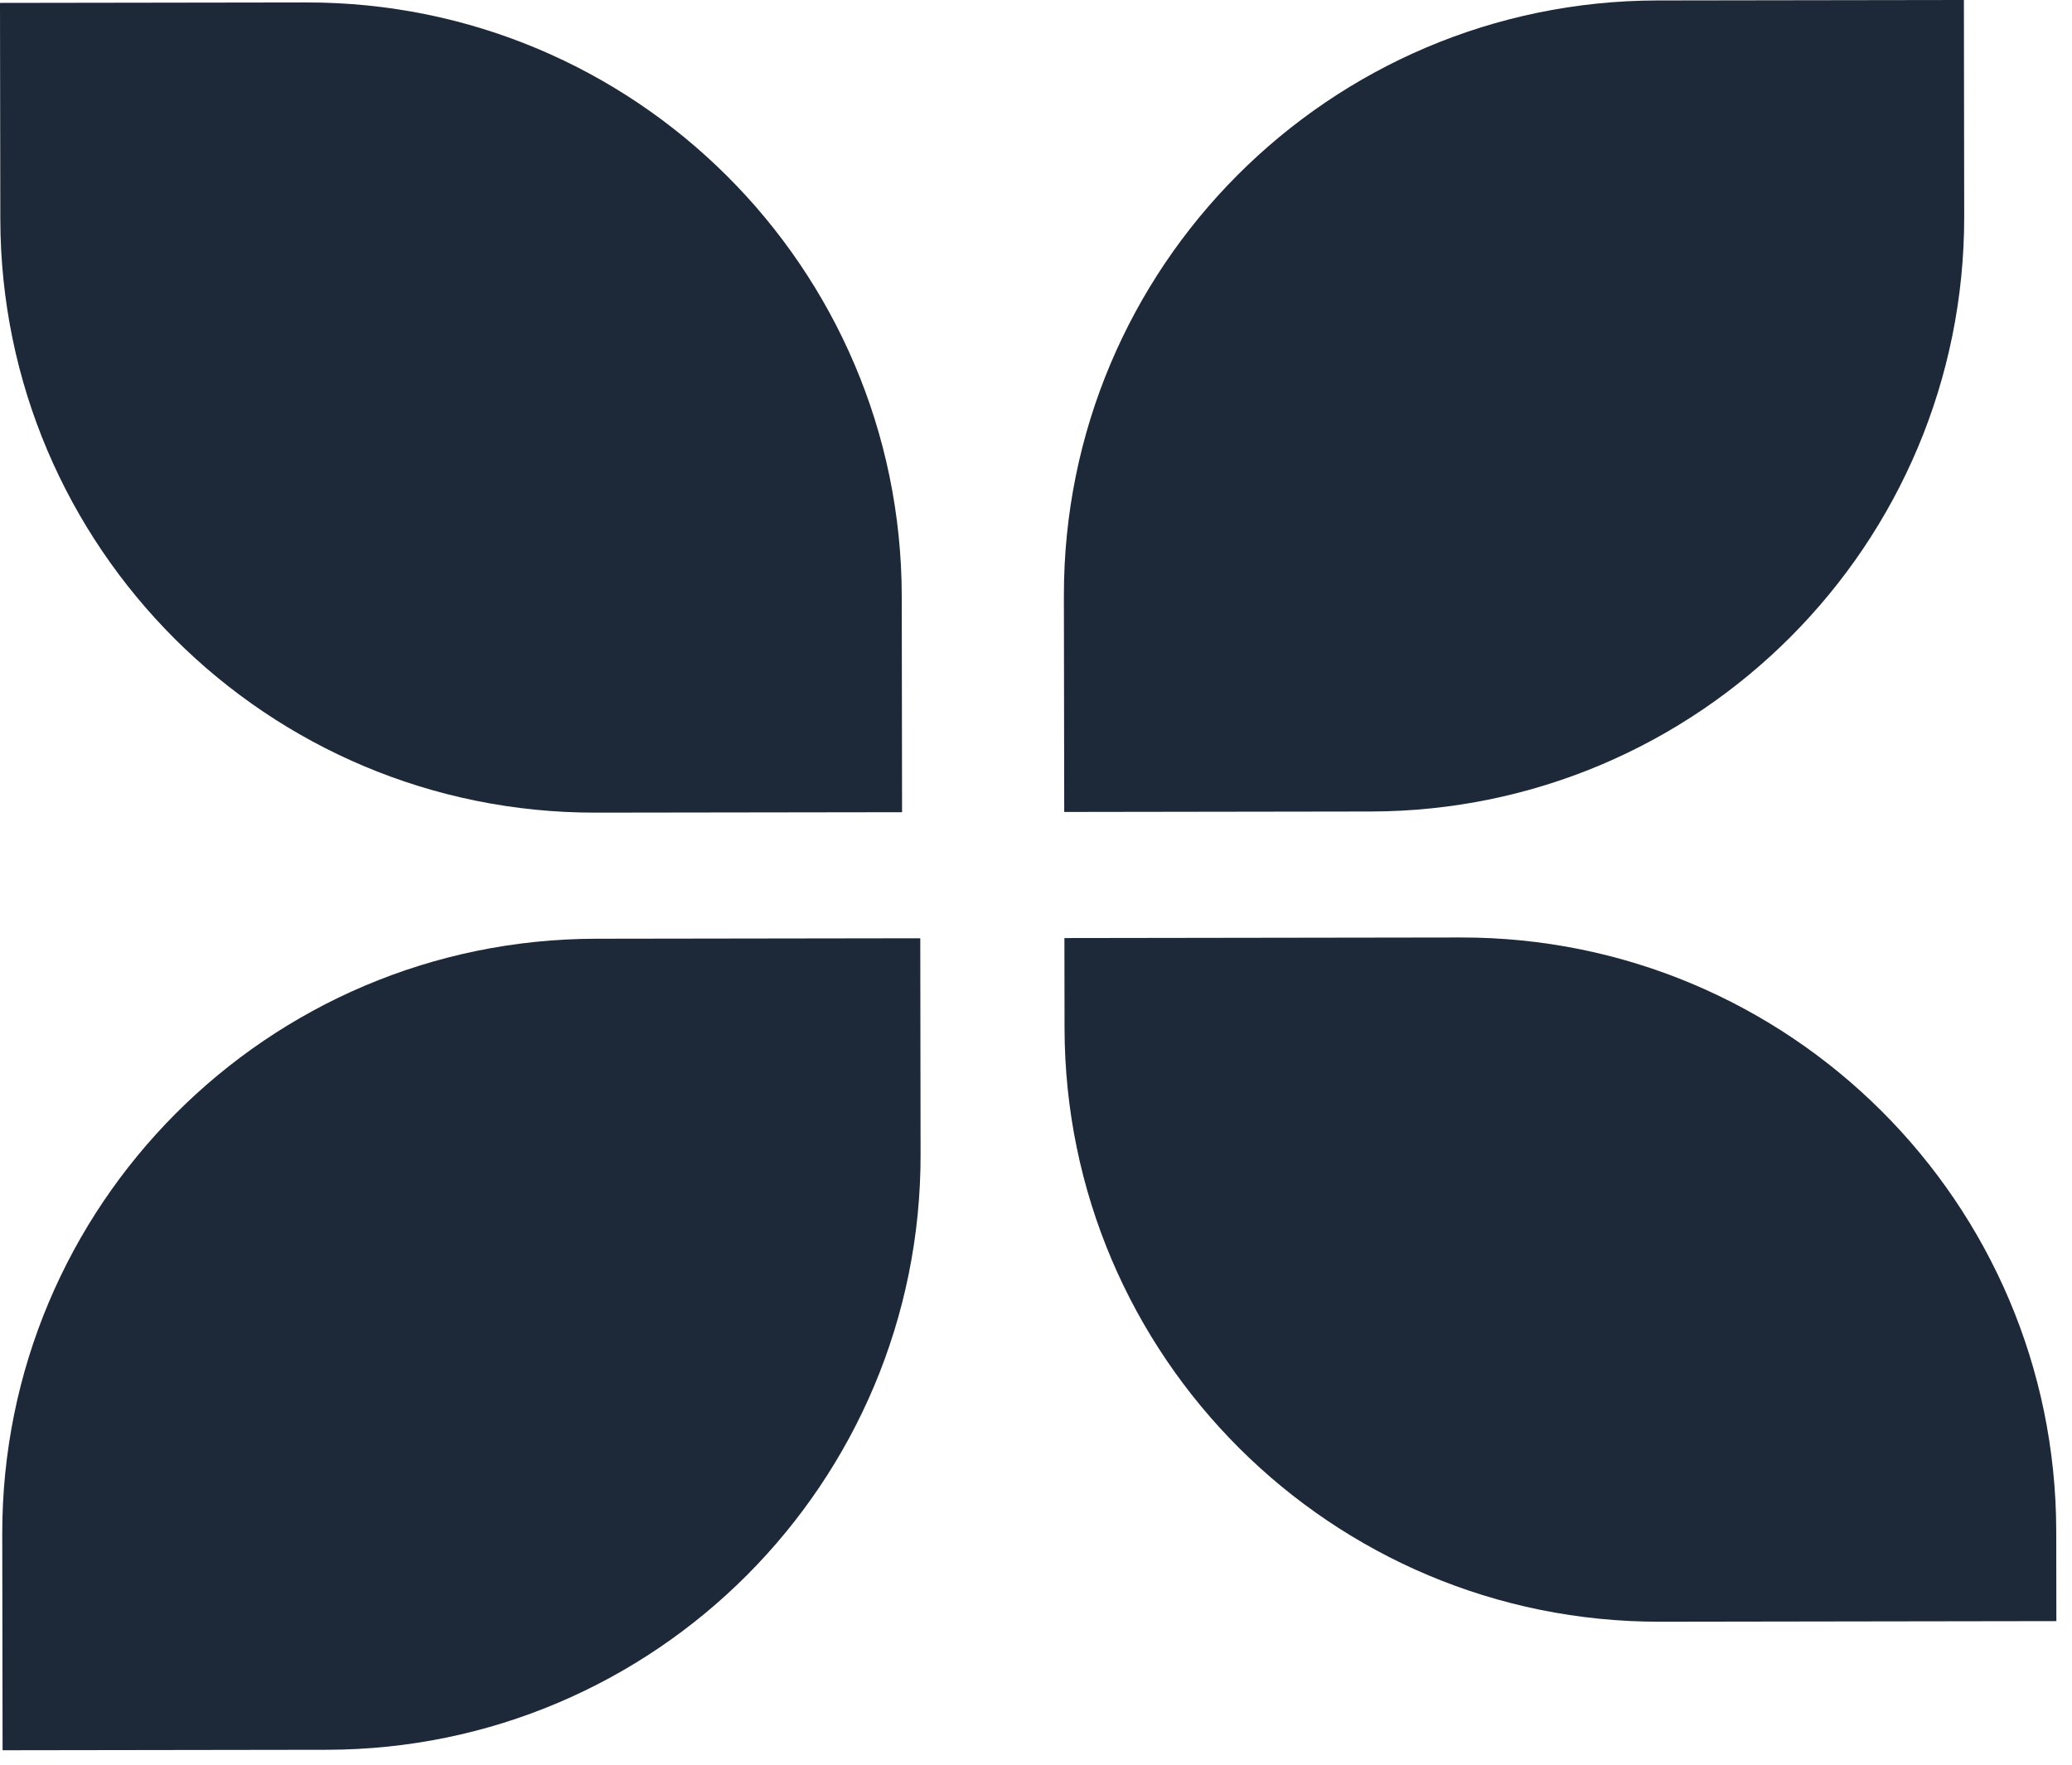<svg width="115" height="98" viewBox="0 0 115 98" fill="none" xmlns="http://www.w3.org/2000/svg">
<g class="ph3"><path d="M112.63 88.495L92.13 88.526C74.733 88.551 60.61 74.469 60.584 57.072L60.579 53.572L81.079 53.542C98.476 53.516 112.6 67.598 112.625 84.995L112.63 88.495Z" fill="#1D2939" stroke="#1D2939" stroke-width="3"/></g>
<g class="ph1"><path d="M48.564 43.59L33.064 43.612C15.667 43.638 1.543 29.556 1.518 12.159L1.502 1.659L17.002 1.636C34.399 1.61 48.523 15.693 48.549 33.09L48.564 43.59Z" fill="#1D2939" stroke="#1D2939" stroke-width="3"/></g>
<g class="ph4"><path d="M49.579 53.588L49.594 64.088C49.62 81.485 35.538 95.609 18.141 95.635L1.641 95.659L1.625 85.159C1.6 67.762 15.682 53.638 33.079 53.612L49.579 53.588Z" fill="#1D2939" stroke="#1D2939" stroke-width="3"/></g>
<g class="ph2"><path d="M107.502 1.502L107.517 12.002C107.543 29.399 93.461 43.523 76.064 43.549L60.564 43.572L60.548 33.072C60.523 15.675 74.605 1.551 92.002 1.525L107.502 1.502Z" fill="#1D2939" stroke="#1D2939" stroke-width="3"/></g>
</svg>
